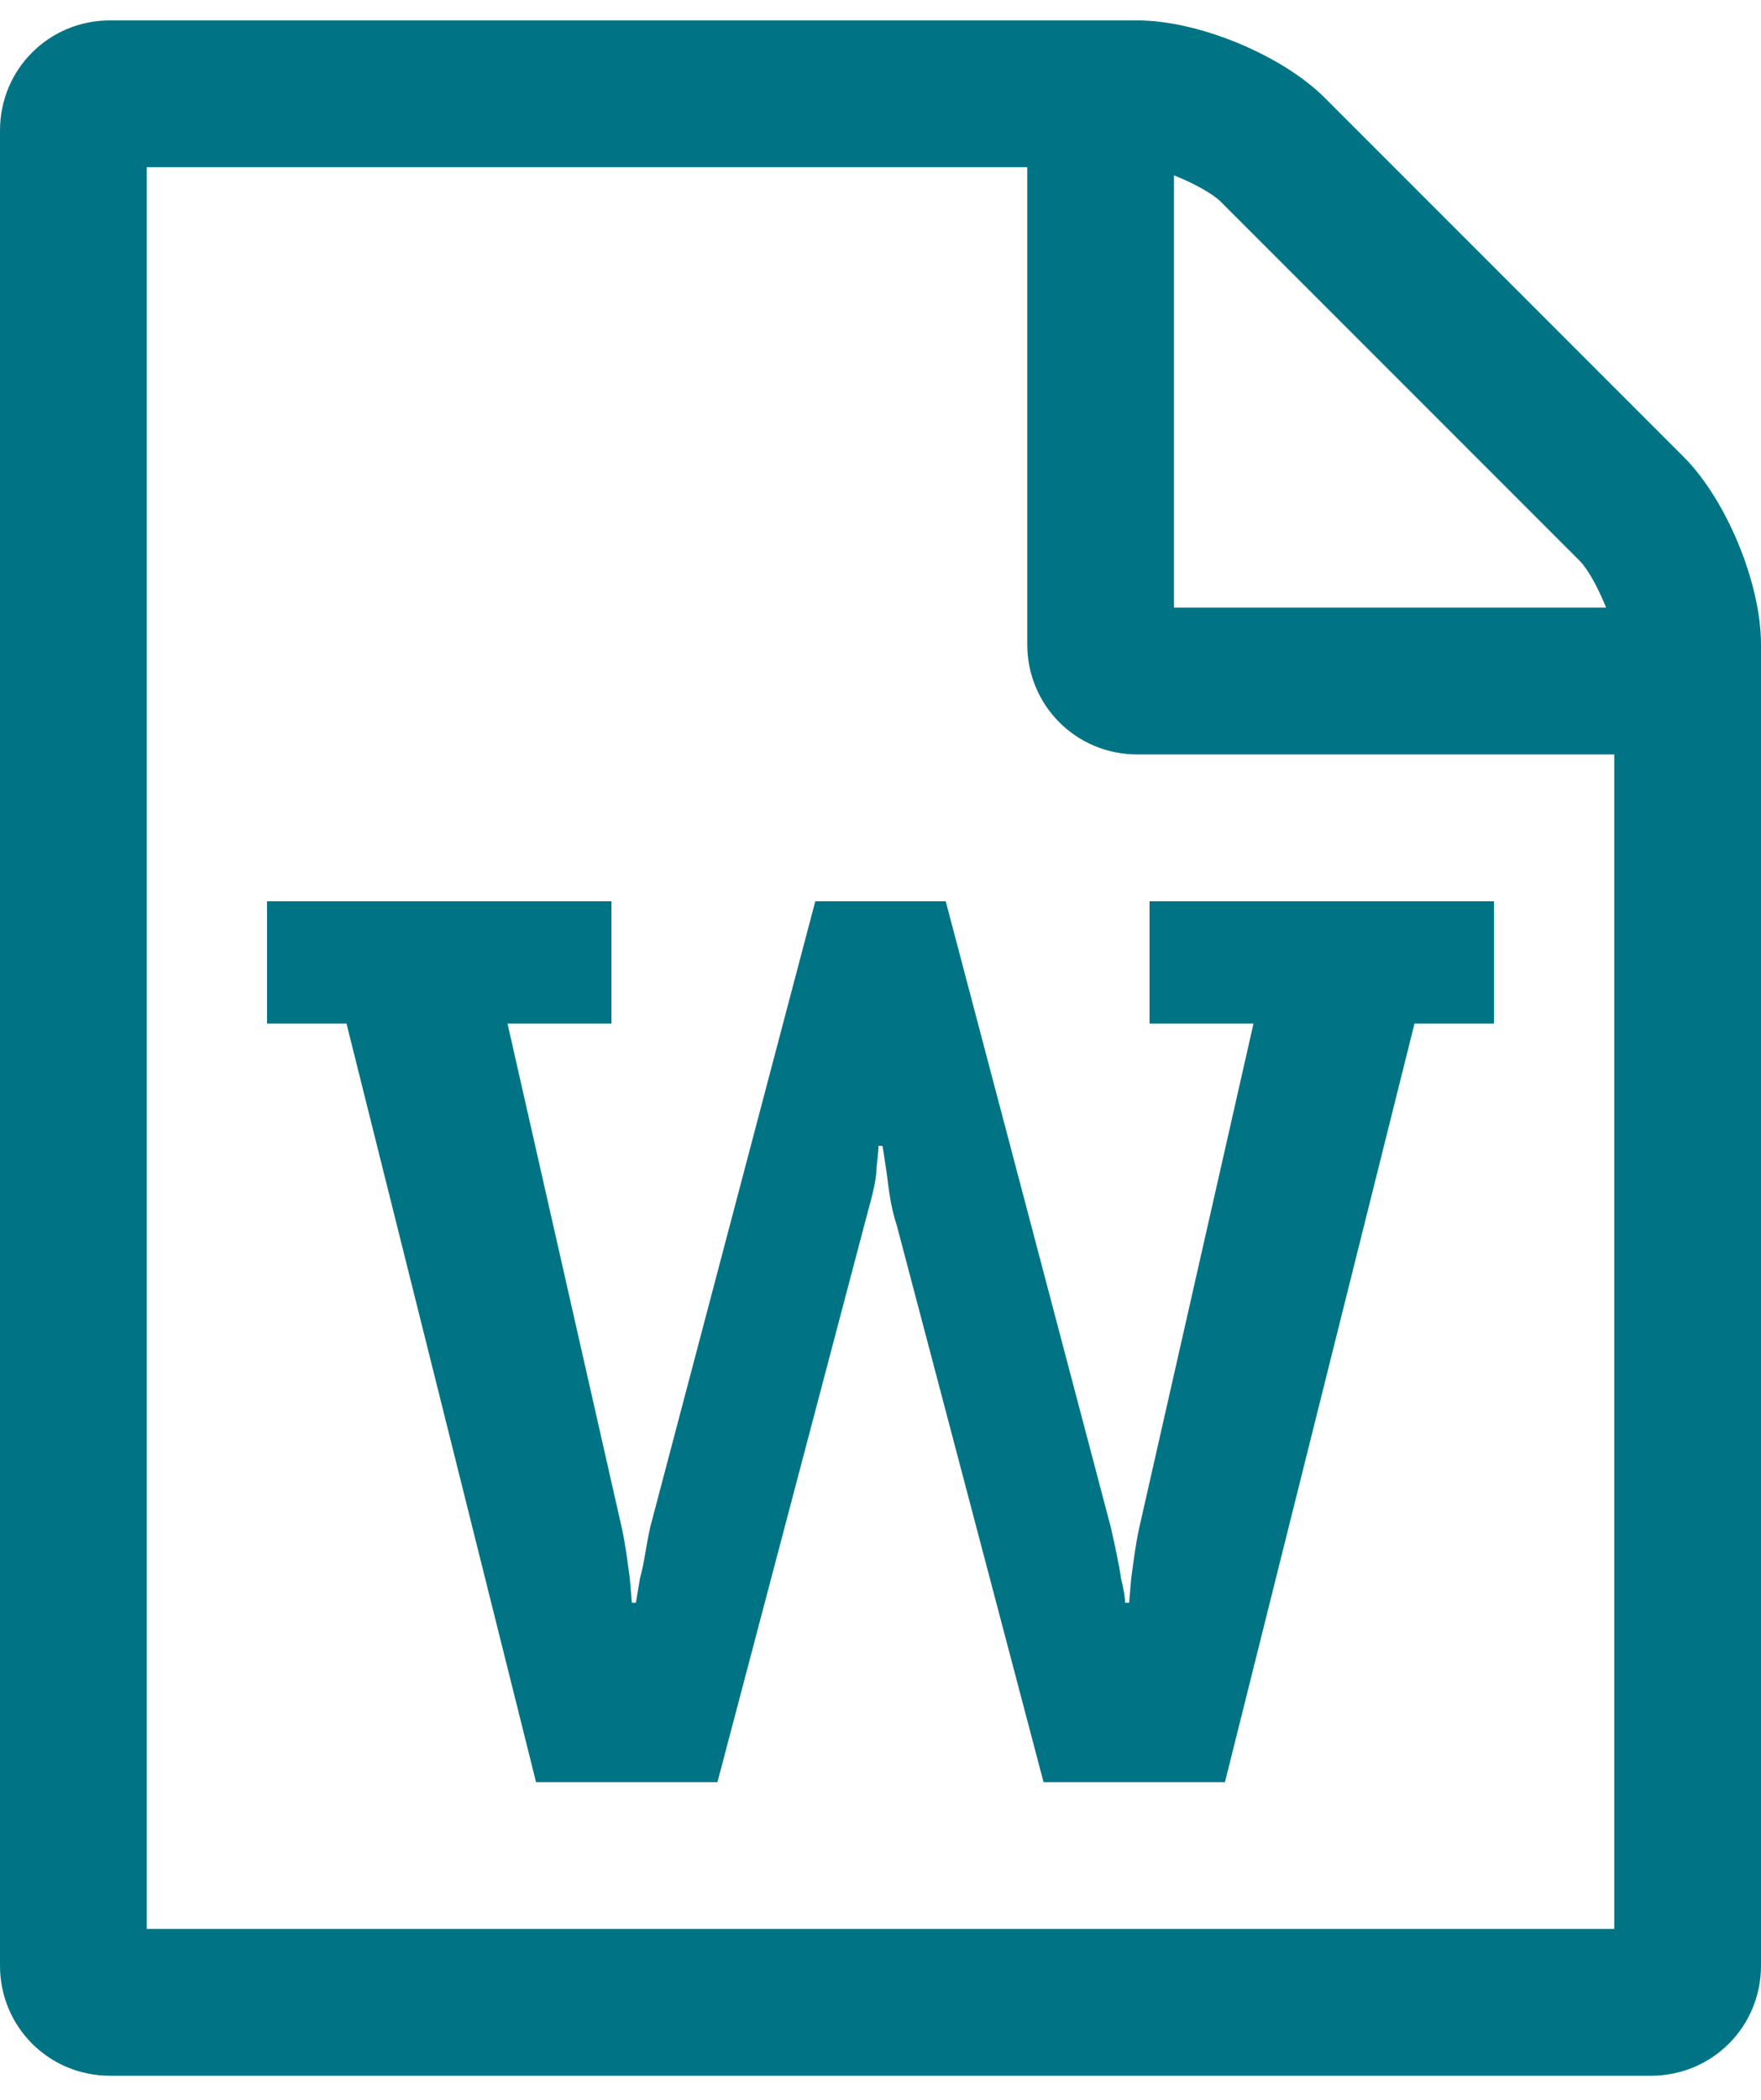 <svg xmlns="http://www.w3.org/2000/svg" viewBox="0 -10 864 1030"><path fill="#007485" d="M300 432H131v60h39l93 372h89l72-273c2-8 5-17 6-26 0-4 1-9 1-13h2l2 13c1 8 2 17 5 26l72 273h89l93-372h39v-60H564v60h51l-56 247c-2 9-3 18-4 25l-1 12h-2c0-3-1-8-2-12-1-7-3-16-5-25l-81-307h-64l-81 307c-2 9-3 18-5 25l-2 12h-2l-1-12c-1-7-2-16-4-25l-56-247h51v-60zM72 936h720V360H558c-30 0-54-24-54-54V72H72v864zM576 76v212h212c-4-10-9-19-13-23L599 89c-4-4-13-9-23-13zm74-38l176 176c21 21 38 62 38 92v648c0 30-24 54-54 54H54c-30 0-54-24-54-54V54C0 24 24 0 54 0h504c30 0 71 17 92 38z"/></svg>
